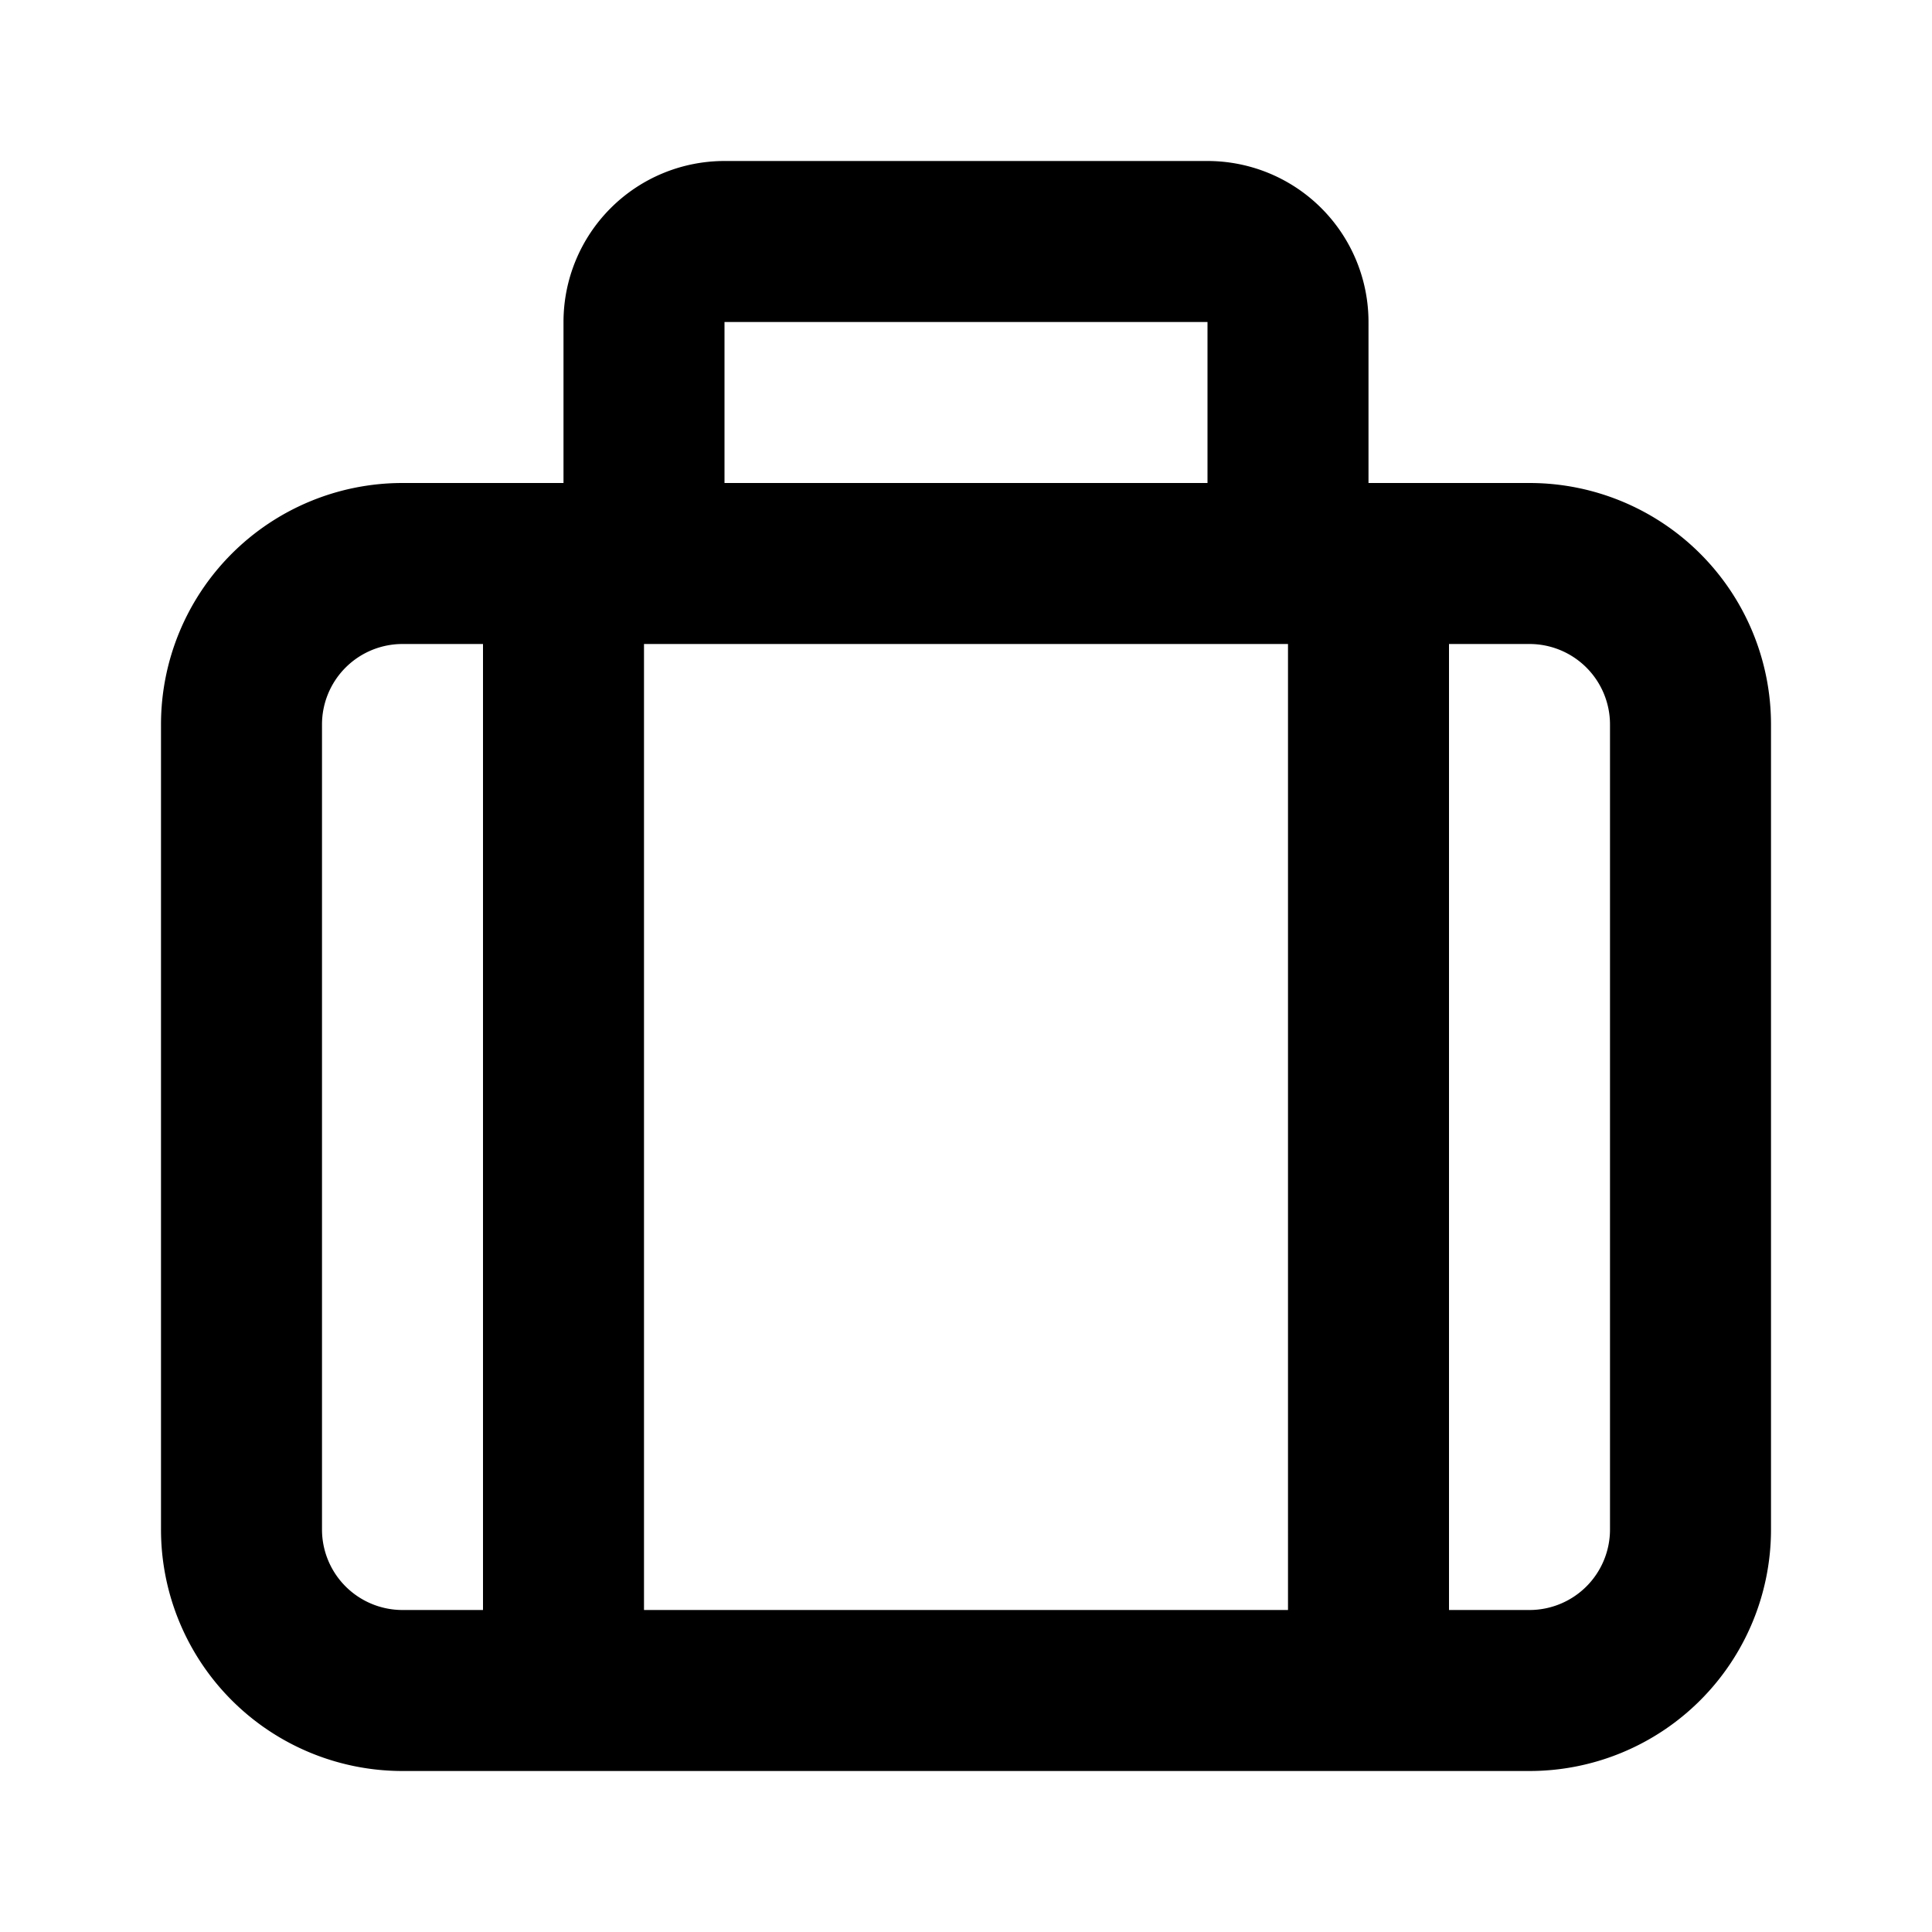 <svg xmlns="http://www.w3.org/2000/svg" viewBox="0 0 24 24"><path d="M5,22H19a3,3,0,0,0,3-3V9a3,3,0,0,0-3-3H17V4a2,2,0,0,0-2-2H9A2,2,0,0,0,7,4V6H5A3,3,0,0,0,2,9V19A3,3,0,0,0,5,22ZM18,8h1a1,1,0,0,1,1,1V19a1,1,0,0,1-1,1H18ZM9,4h6V6H9ZM8,8h8V20H8ZM4,9A1,1,0,0,1,5,8H6V20H5a1,1,0,0,1-1-1Z"/></svg>